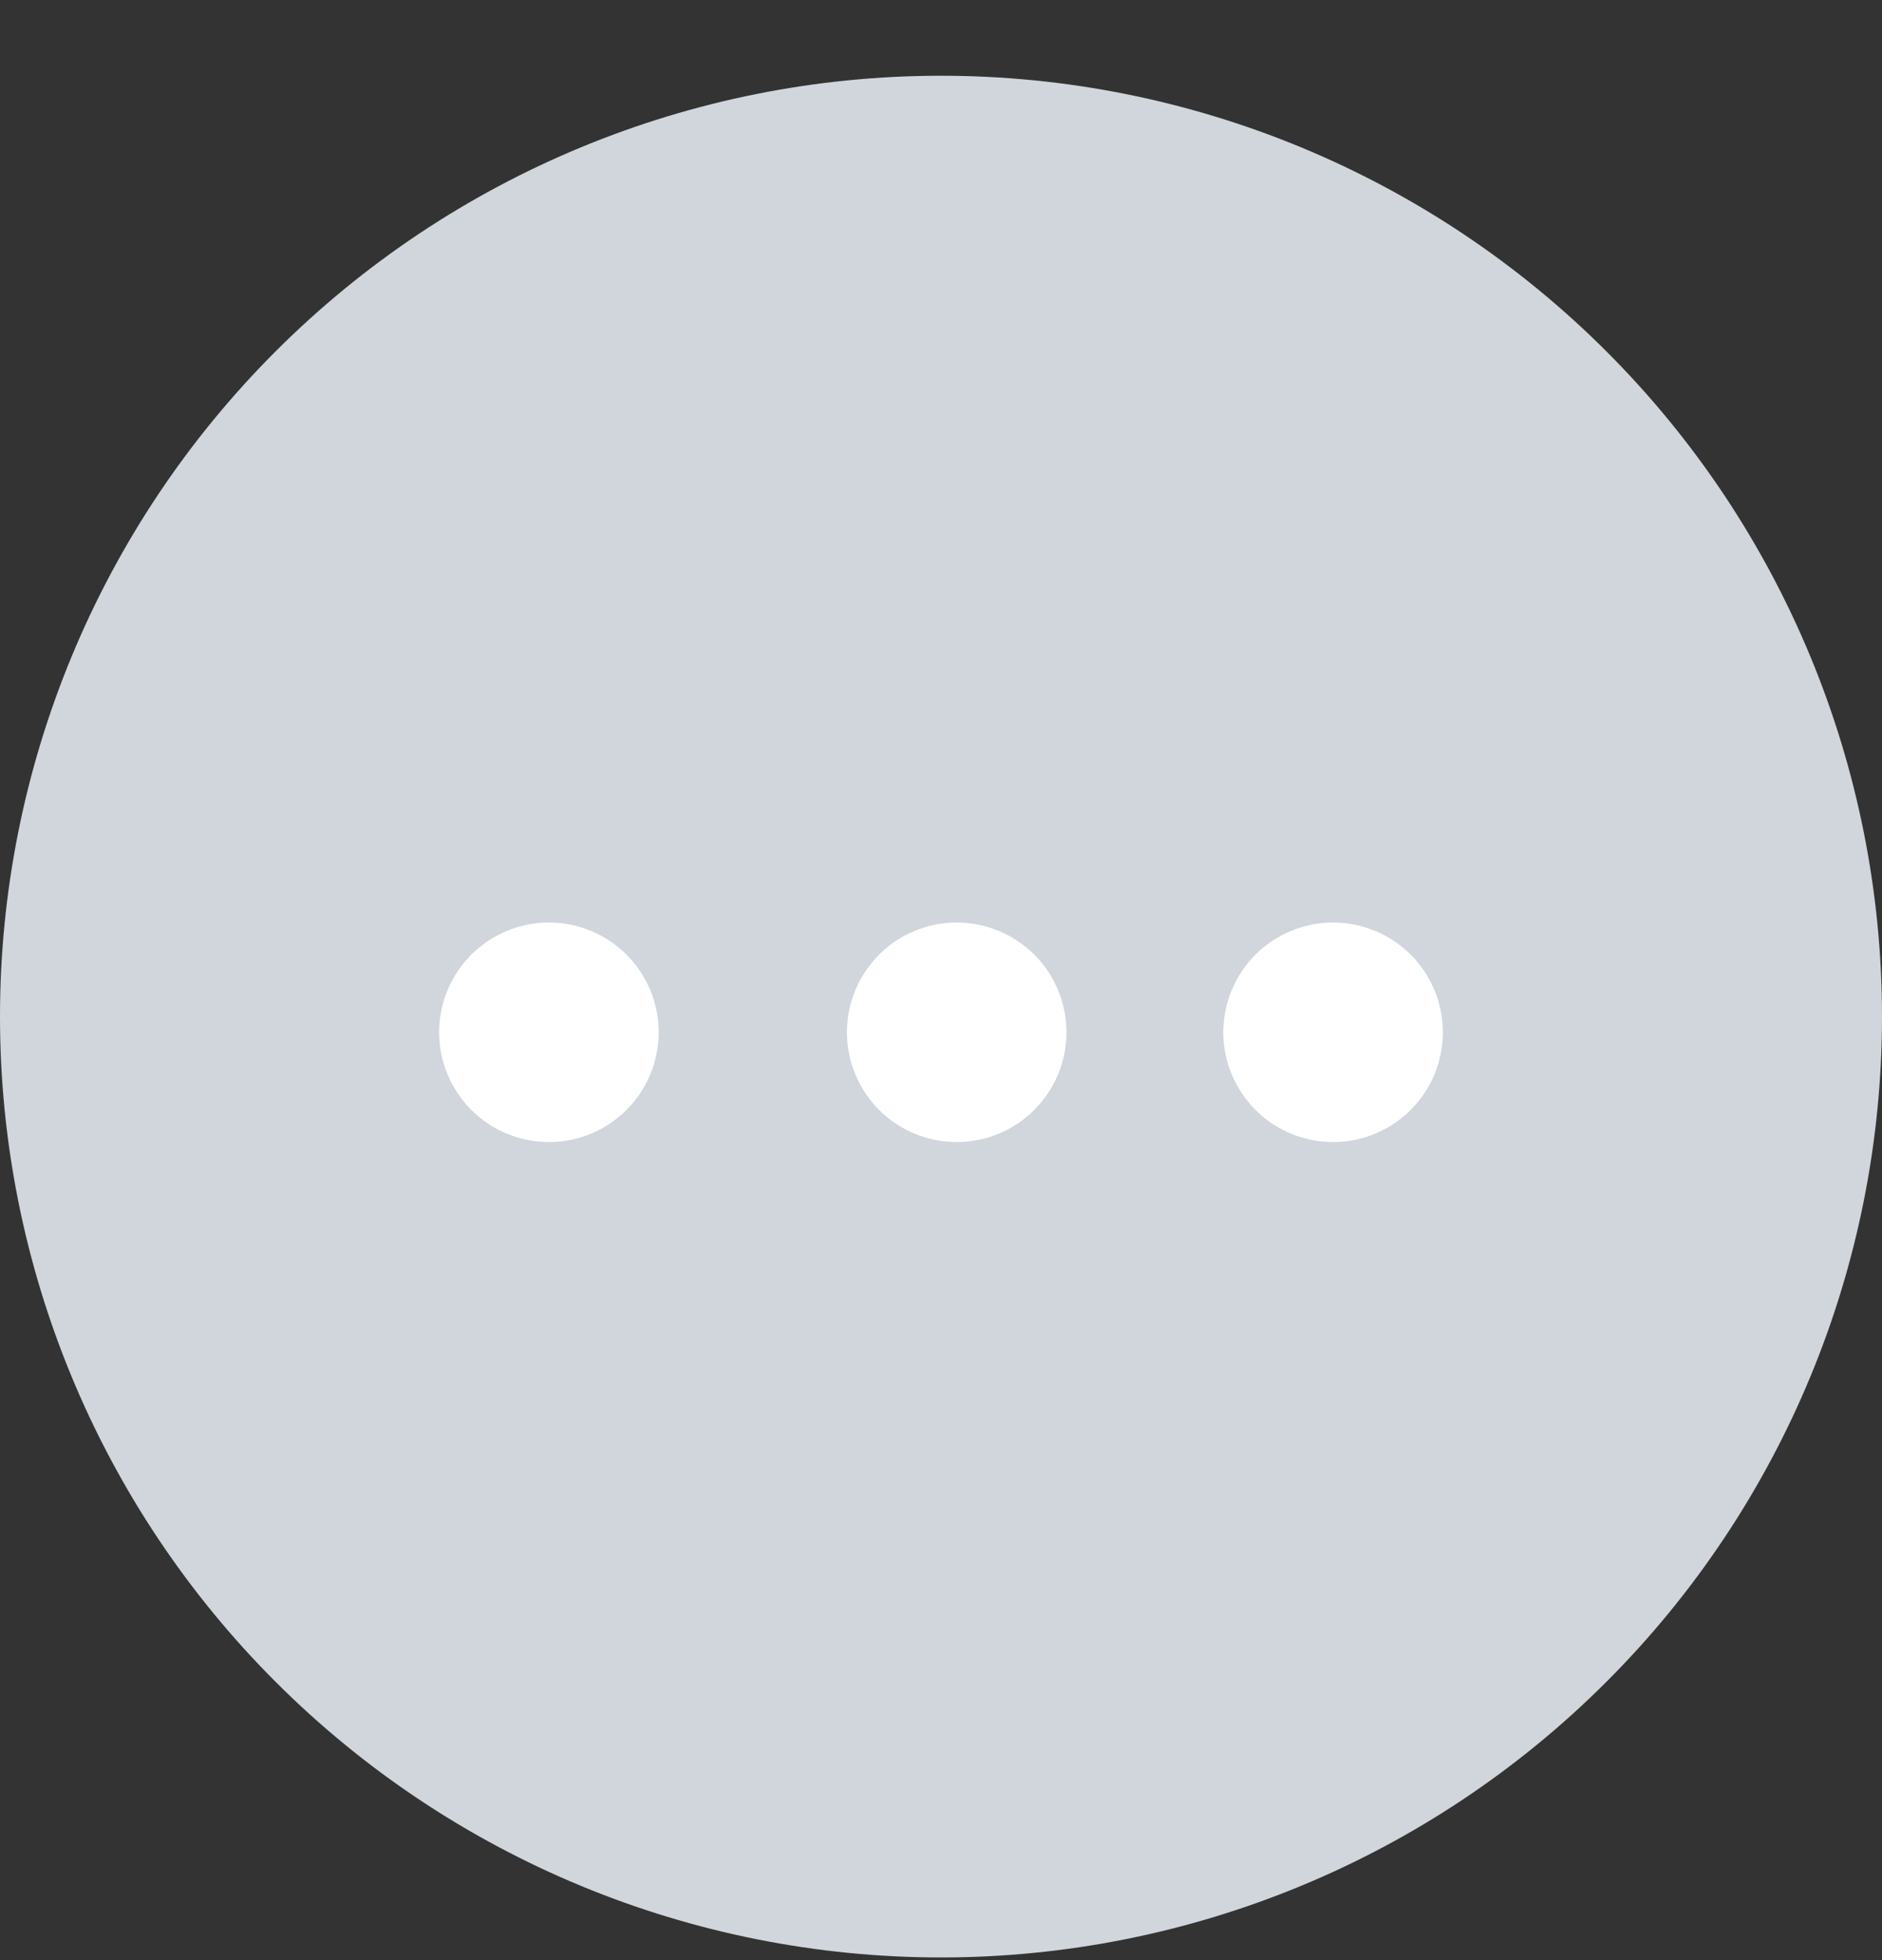 <svg width="24" height="25" viewBox="0 0 24 25" fill="none" xmlns="http://www.w3.org/2000/svg">
<rect x="0" y="0" width="24" height="25" fill="#333333" stroke="none"/>
<g clip-path="url(#clip0_342_570)">
<path d="M0 12.966C0 16.149 1.264 19.201 3.515 21.451C5.765 23.702 8.817 24.966 12 24.966C15.183 24.966 18.235 23.702 20.485 21.451C22.736 19.201 24 16.149 24 12.966C24 9.783 22.736 6.731 20.485 4.481C18.235 2.23 15.183 0.966 12 0.966C8.817 0.966 5.765 2.23 3.515 4.481C1.264 6.731 0 9.783 0 12.966H0Z" fill="#D0D6DC"/>
<path d="M7 11.766C7.371 11.766 7.728 11.914 7.99 12.176C8.253 12.439 8.4 12.795 8.4 13.166C8.4 13.537 8.253 13.893 7.99 14.156C7.728 14.419 7.371 14.566 7 14.566C6.629 14.566 6.273 14.419 6.01 14.156C5.748 13.893 5.6 13.537 5.6 13.166C5.6 12.795 5.748 12.439 6.01 12.176C6.273 11.914 6.629 11.766 7 11.766ZM12.2 11.766C12.571 11.766 12.928 11.914 13.19 12.176C13.453 12.439 13.6 12.795 13.6 13.166C13.6 13.537 13.453 13.893 13.19 14.156C12.928 14.419 12.571 14.566 12.2 14.566C11.829 14.566 11.473 14.419 11.21 14.156C10.948 13.893 10.8 13.537 10.8 13.166C10.8 12.795 10.948 12.439 11.21 12.176C11.473 11.914 11.829 11.766 12.2 11.766ZM17 11.766C17.371 11.766 17.727 11.914 17.99 12.176C18.253 12.439 18.4 12.795 18.4 13.166C18.4 13.537 18.253 13.893 17.99 14.156C17.727 14.419 17.371 14.566 17 14.566C16.629 14.566 16.273 14.419 16.01 14.156C15.748 13.893 15.6 13.537 15.6 13.166C15.6 12.795 15.748 12.439 16.01 12.176C16.273 11.914 16.629 11.766 17 11.766Z" fill="white"/>
</g>
<defs>
<clipPath id="clip0_342_570">
<rect width="24" height="24" fill="white" transform="translate(0 0.966)"/>
</clipPath>
</defs>
</svg>
